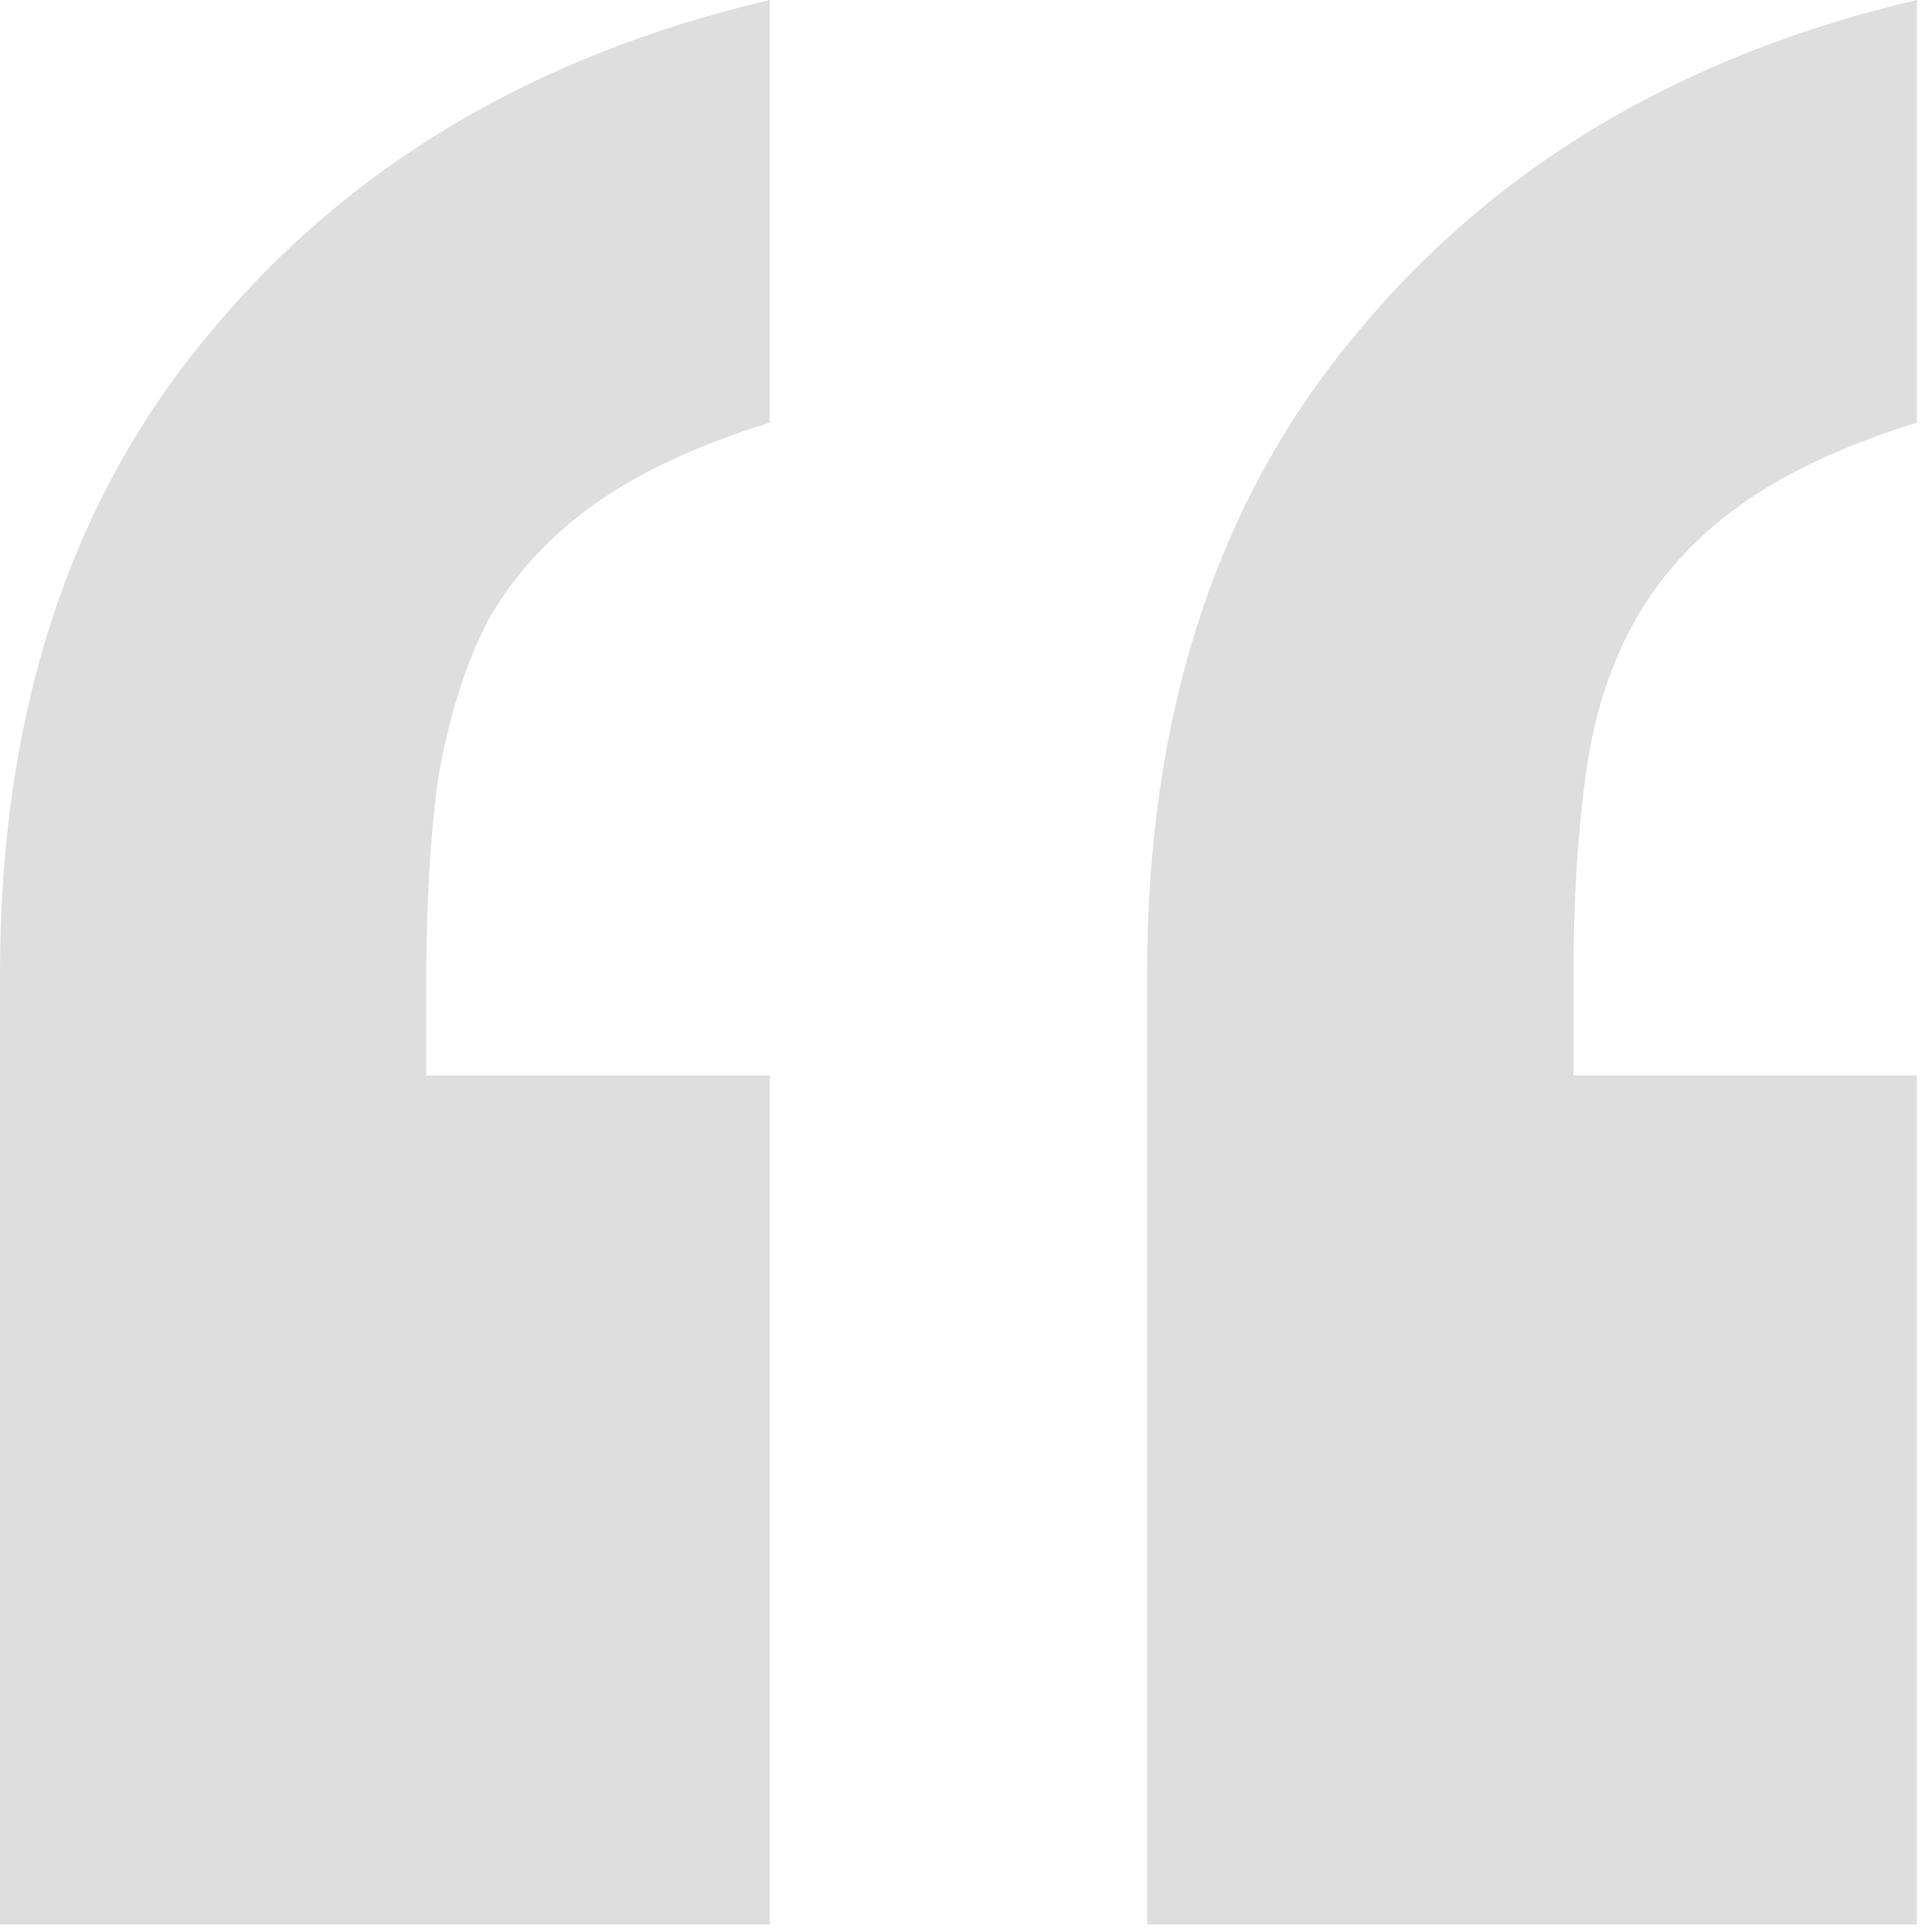 <svg width="50" height="50" viewBox="0 0 50 50" fill="none" xmlns="http://www.w3.org/2000/svg">
<path d="M29.688 49.805V25.195C29.688 18.49 31.478 12.988 35.059 8.691C38.639 4.329 43.49 1.432 49.609 0V10.938C47.721 11.524 46.191 12.24 45.02 13.086C43.848 13.932 42.936 14.941 42.285 16.113C41.634 17.285 41.211 18.652 41.016 20.215C40.82 21.712 40.723 23.372 40.723 25.195V27.832H49.609V49.805H29.688ZM0 49.805V25.195C0 18.49 1.79 12.988 5.371 8.691C8.952 4.329 13.802 1.432 19.922 0V10.938C18.034 11.524 16.504 12.24 15.332 13.086C14.16 13.932 13.249 14.941 12.598 16.113C12.012 17.285 11.589 18.652 11.328 20.215C11.133 21.712 11.035 23.372 11.035 25.195V27.832H19.922V49.805H0Z" fill="#DEDEDE"/>
</svg>
